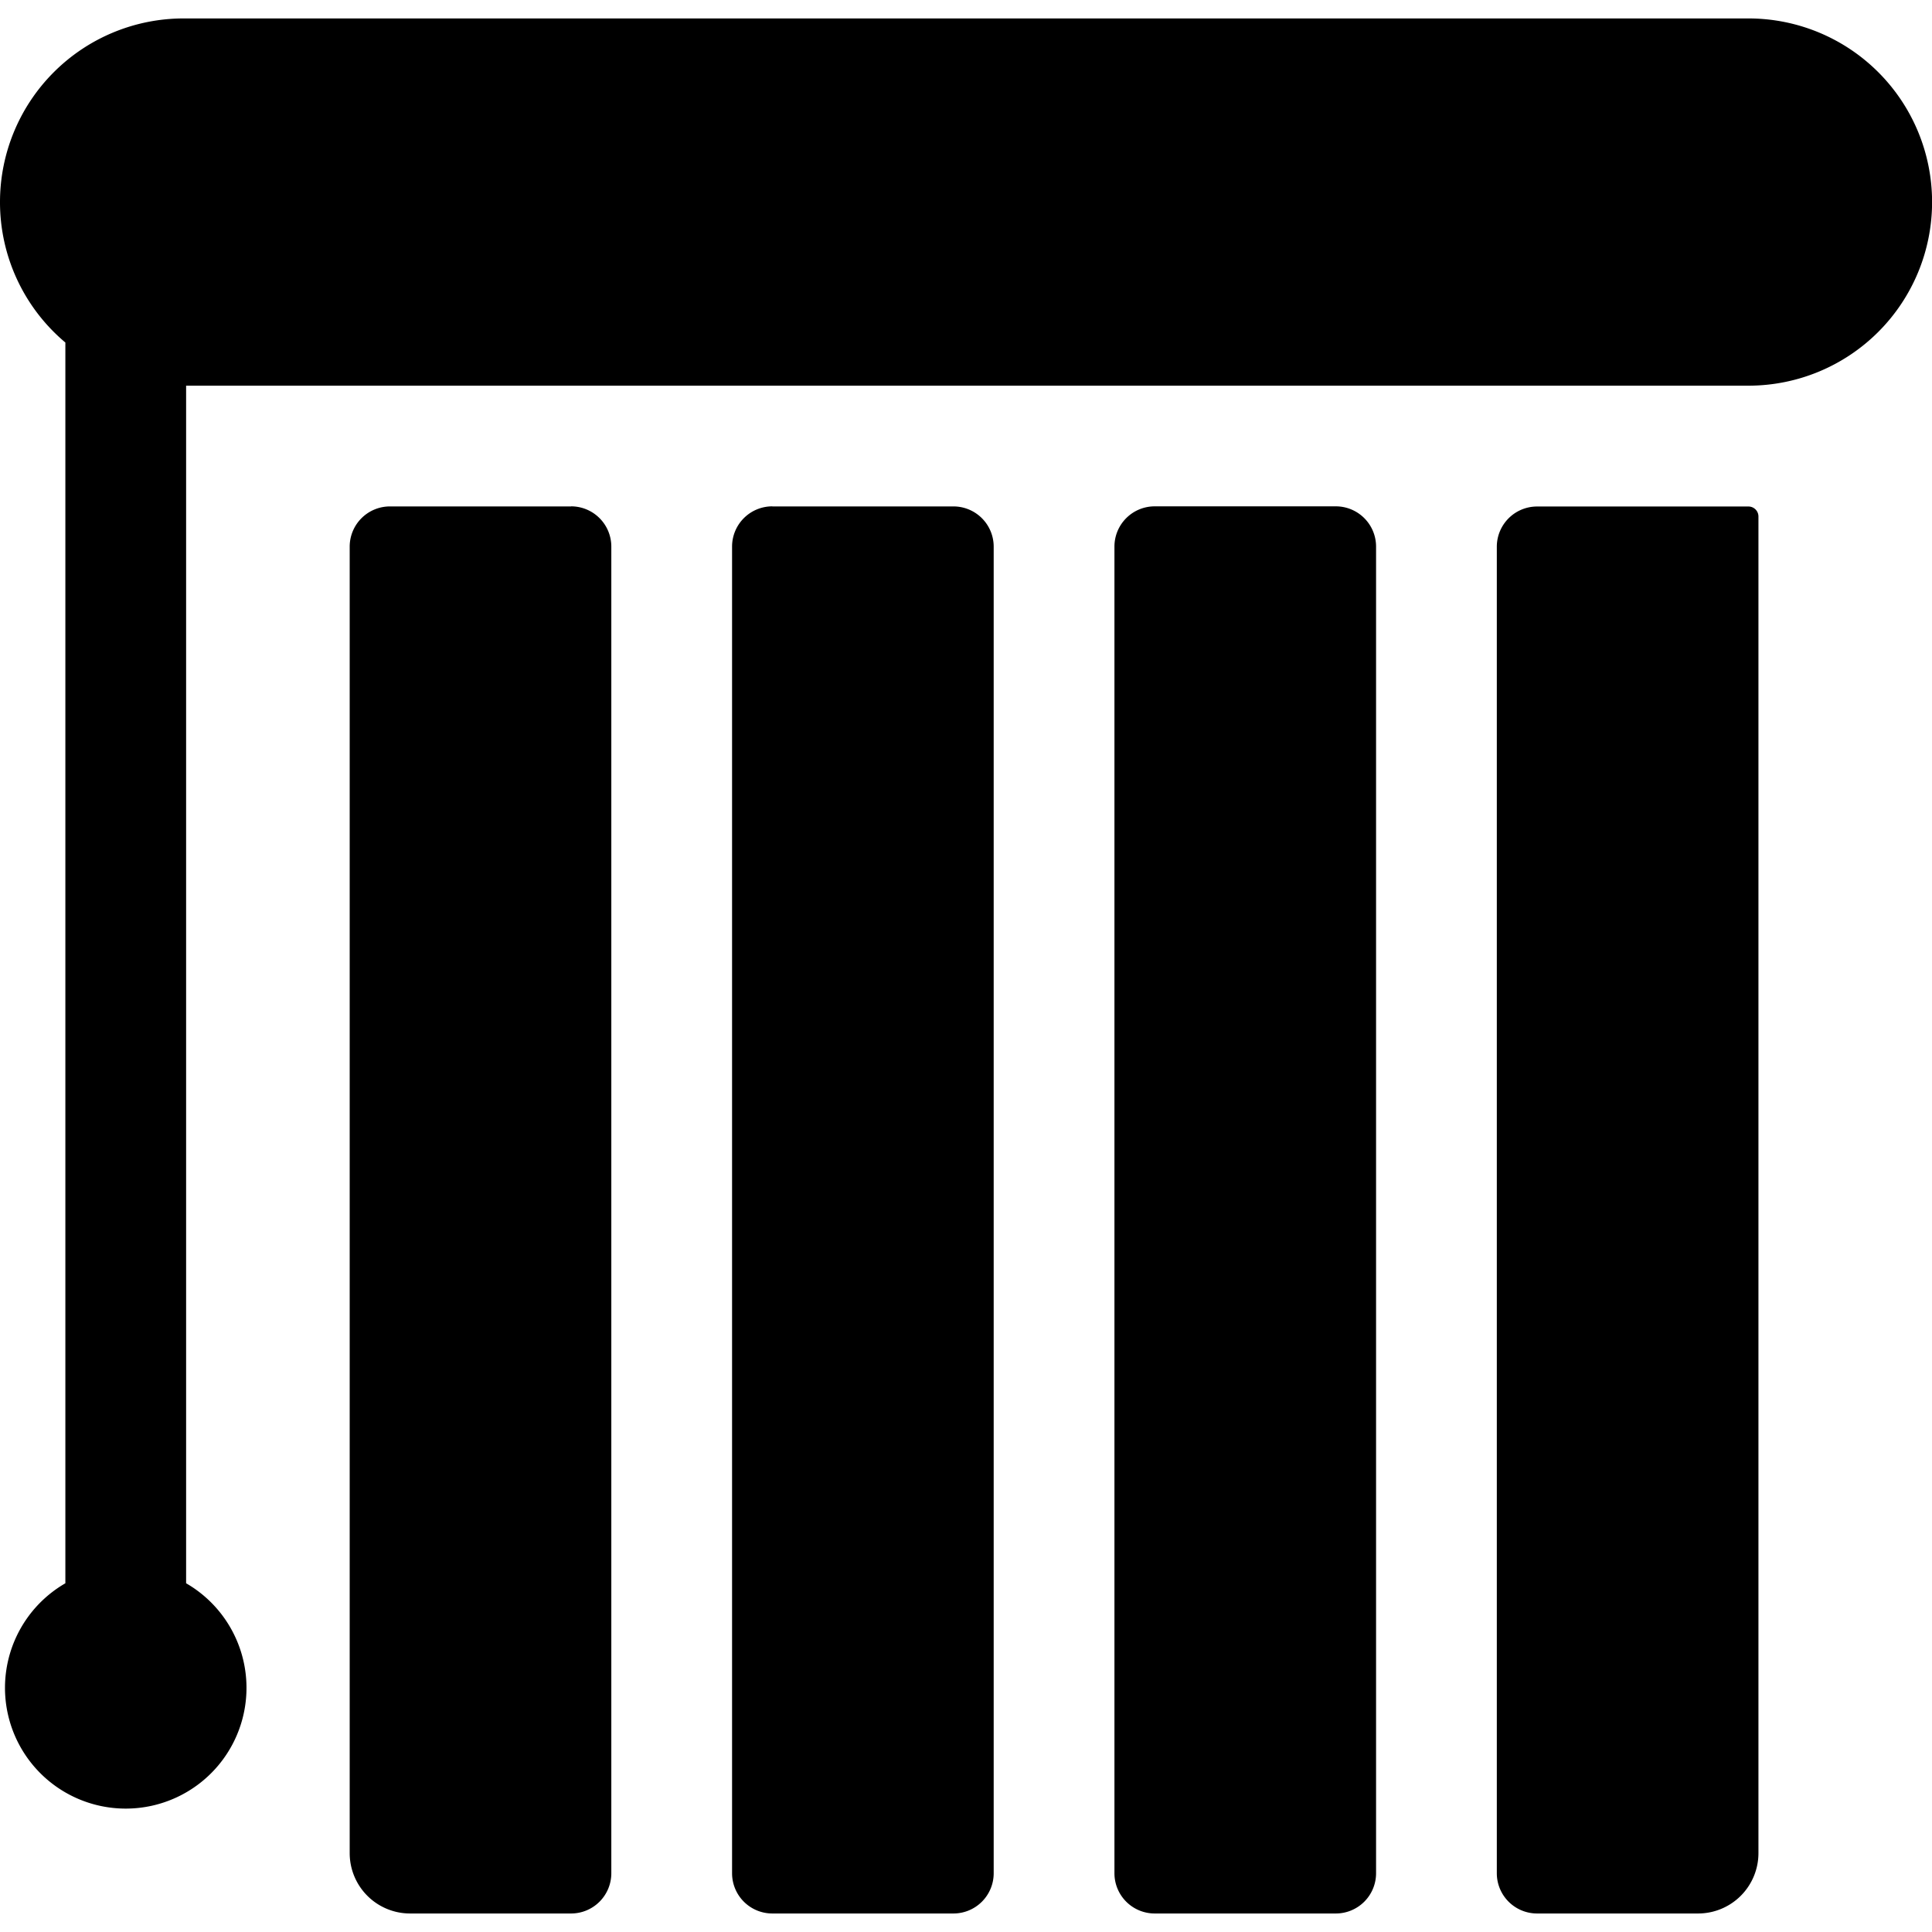 <svg xmlns="http://www.w3.org/2000/svg" fill="none" viewBox="0 0 24 24"><path fill="#000000" fill-rule="evenodd" d="M0 2.51A2.281 2.281 0 0 1 2.281 0.229H21.72a2.281 2.281 0 0 1 0 4.562H2.312l0 14.877a1.5 1.5 0 1 1 -1.5 0l0 -15.413A2.276 2.276 0 0 1 0 2.51Zm16.594 3.78a0.5 0.5 0 0 1 0.5 0.5l0 16.48a0.5 0.5 0 0 1 -0.5 0.5h-2.25a0.5 0.5 0 0 1 -0.5 -0.5l0 -16.48a0.5 0.5 0 0 1 0.5 -0.5h2.25Zm2 16.98a0.5 0.5 0 0 0 0.5 0.5h2a0.75 0.75 0 0 0 0.75 -0.75V6.415a0.124 0.124 0 0 0 -0.125 -0.123h-2.625a0.5 0.5 0 0 0 -0.5 0.5l0 16.48Zm-9 -16.98a0.5 0.5 0 0 0 -0.5 0.5l0 16.48a0.5 0.5 0 0 0 0.5 0.5h2.25a0.5 0.5 0 0 0 0.5 -0.5V6.791a0.5 0.5 0 0 0 -0.5 -0.5h-2.25Zm-2.5 0a0.5 0.5 0 0 1 0.5 0.5l0 16.48a0.5 0.5 0 0 1 -0.5 0.5h-2a0.75 0.75 0 0 1 -0.75 -0.75V6.791a0.5 0.5 0 0 1 0.5 -0.5h2.25Z" clip-rule="evenodd" stroke-width="1"></path></svg>